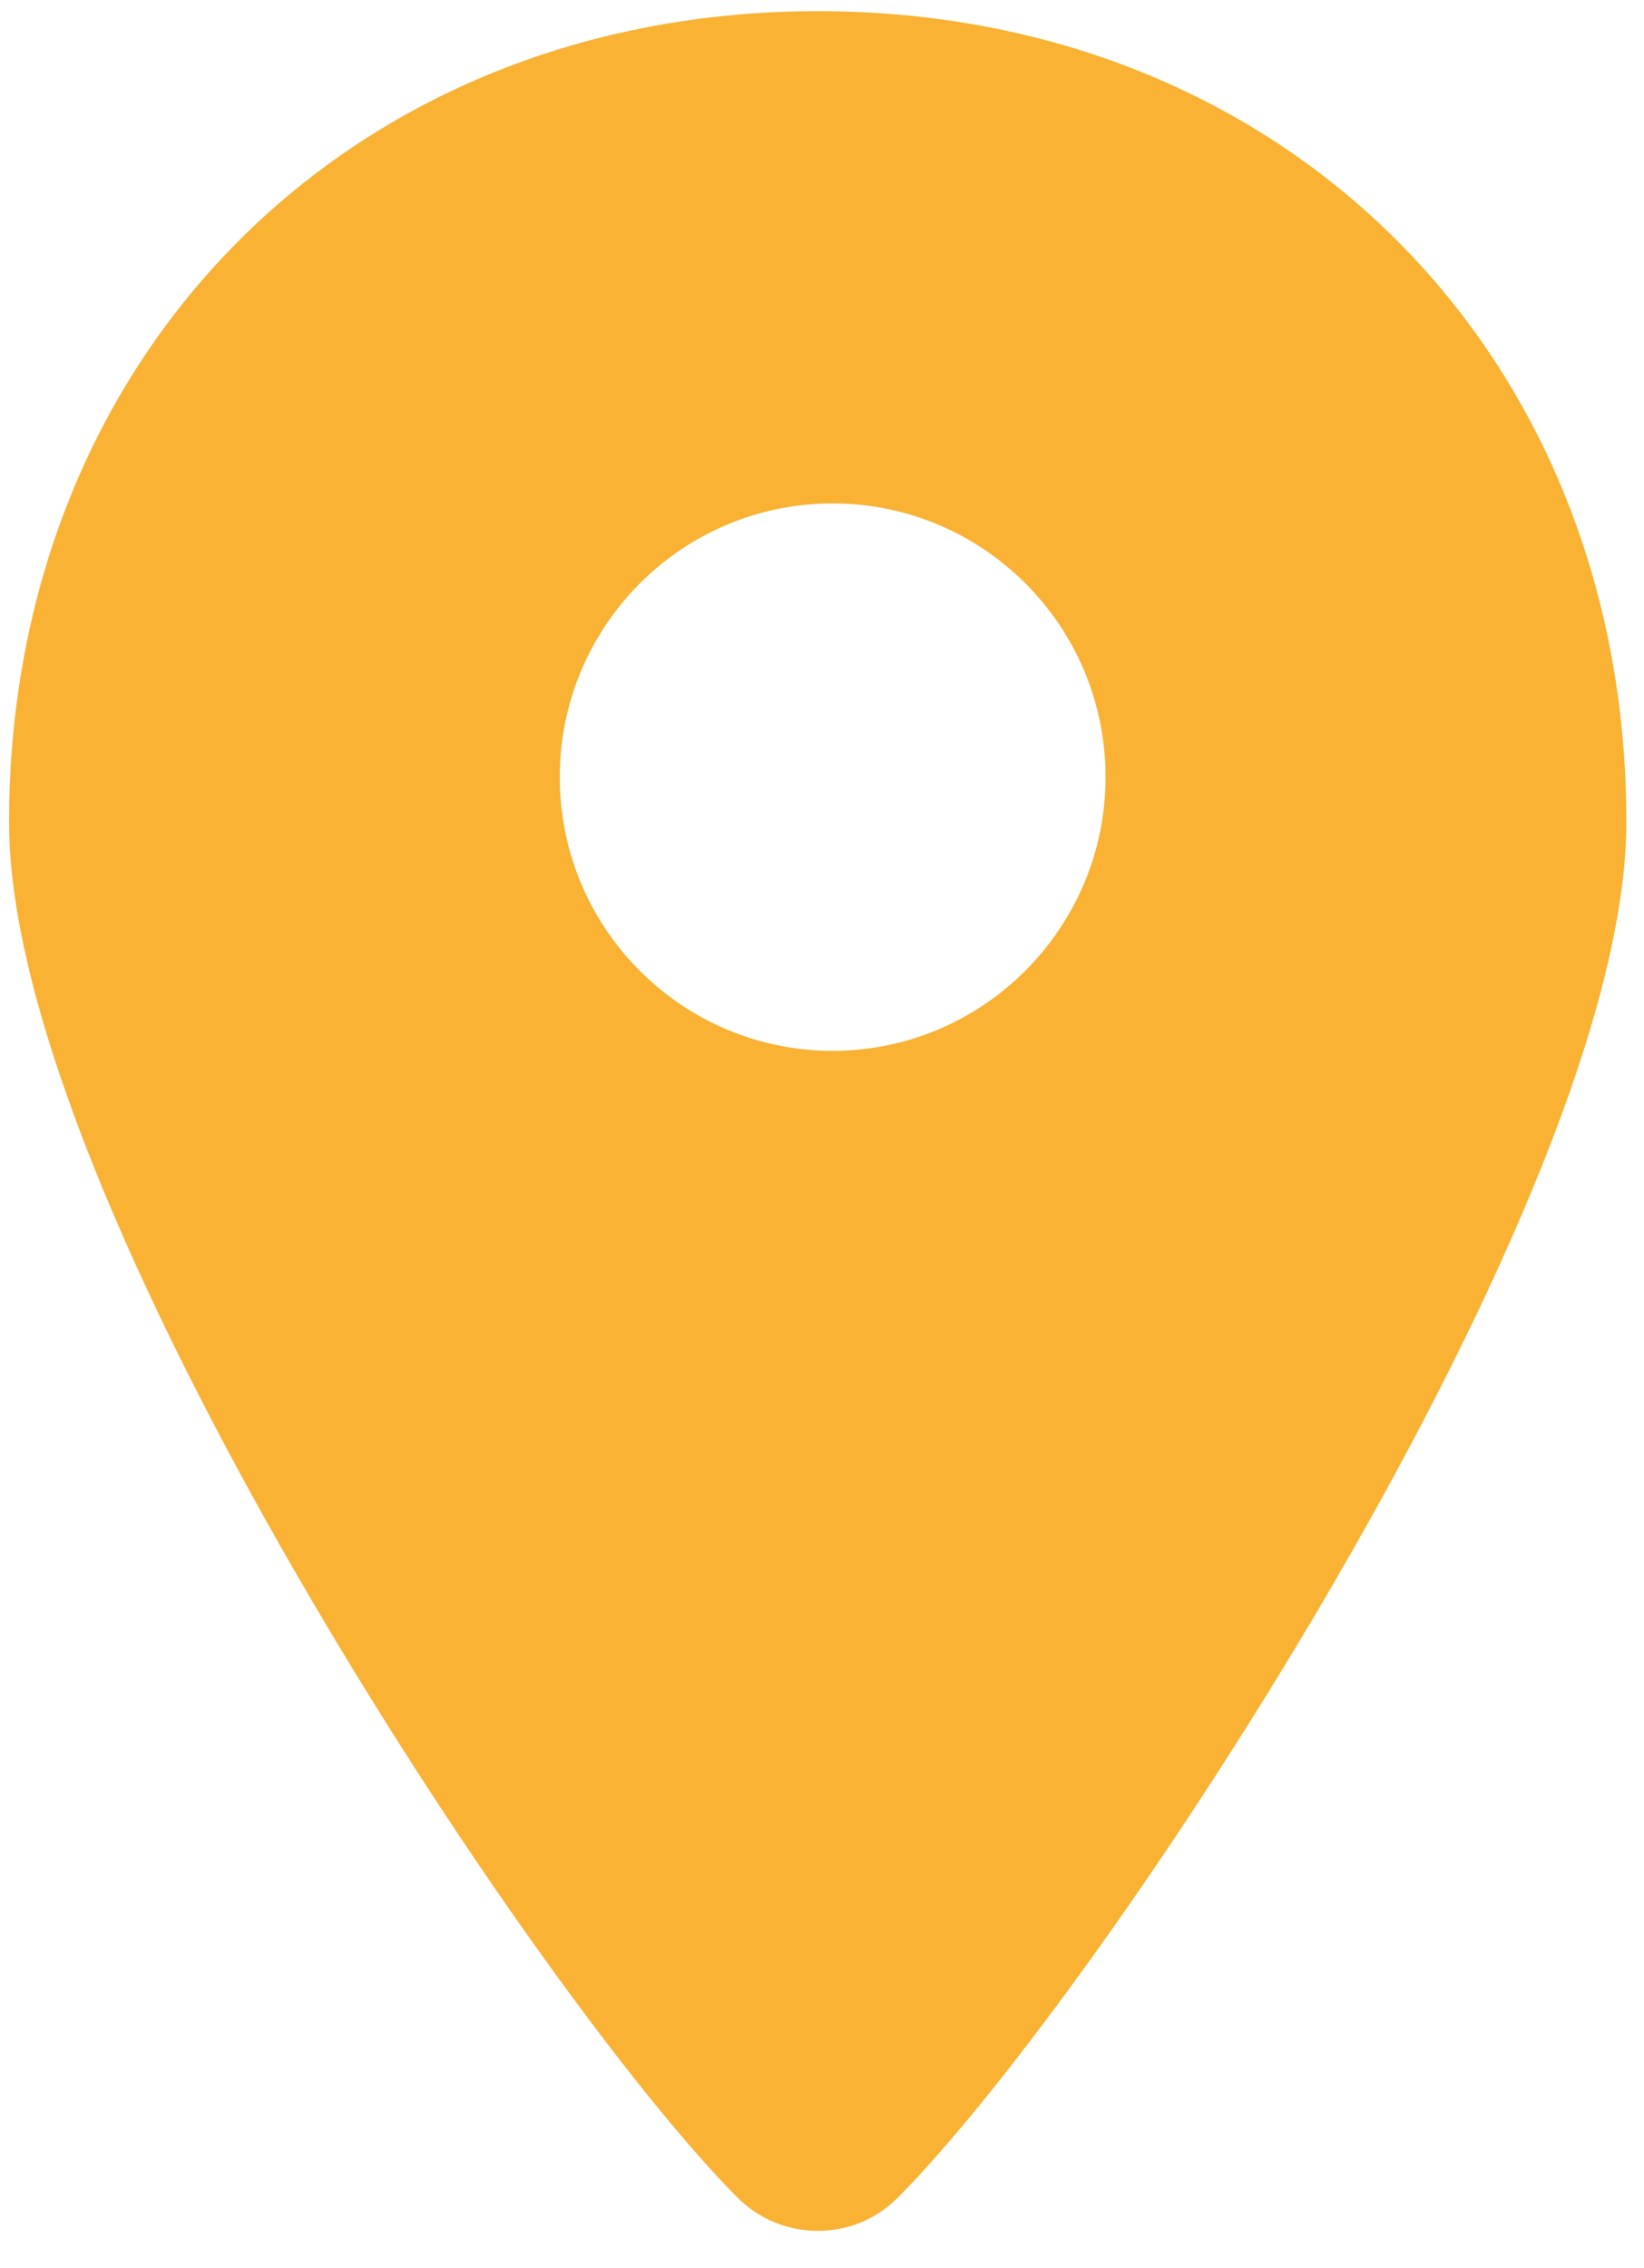 <svg width="29" height="40" viewBox="0 0 29 40" fill="none" xmlns="http://www.w3.org/2000/svg">
<g clip-path="url(#clip0_1218_2123)">
<path d="M14.43 0.197C6.189 0.197 0.16 6.243 0.16 14.505C0.16 21.155 9.395 35.118 13.005 38.751C13.791 39.539 15.068 39.539 15.842 38.751C19.453 35.118 28.688 21.155 28.688 14.505C28.7 6.243 22.67 0.197 14.43 0.197ZM14.688 18.532C12.035 18.532 9.874 16.377 9.874 13.705C9.874 11.045 12.023 8.878 14.688 8.878C17.34 8.878 19.502 11.033 19.502 13.705C19.502 16.365 17.34 18.532 14.688 18.532Z" fill="#F9B233"/>
</g>
<defs>
<clipPath id="clip0_1218_2123">
<rect width="28.823" height="39.465" fill="white"/>
</clipPath>
</defs>
</svg>
